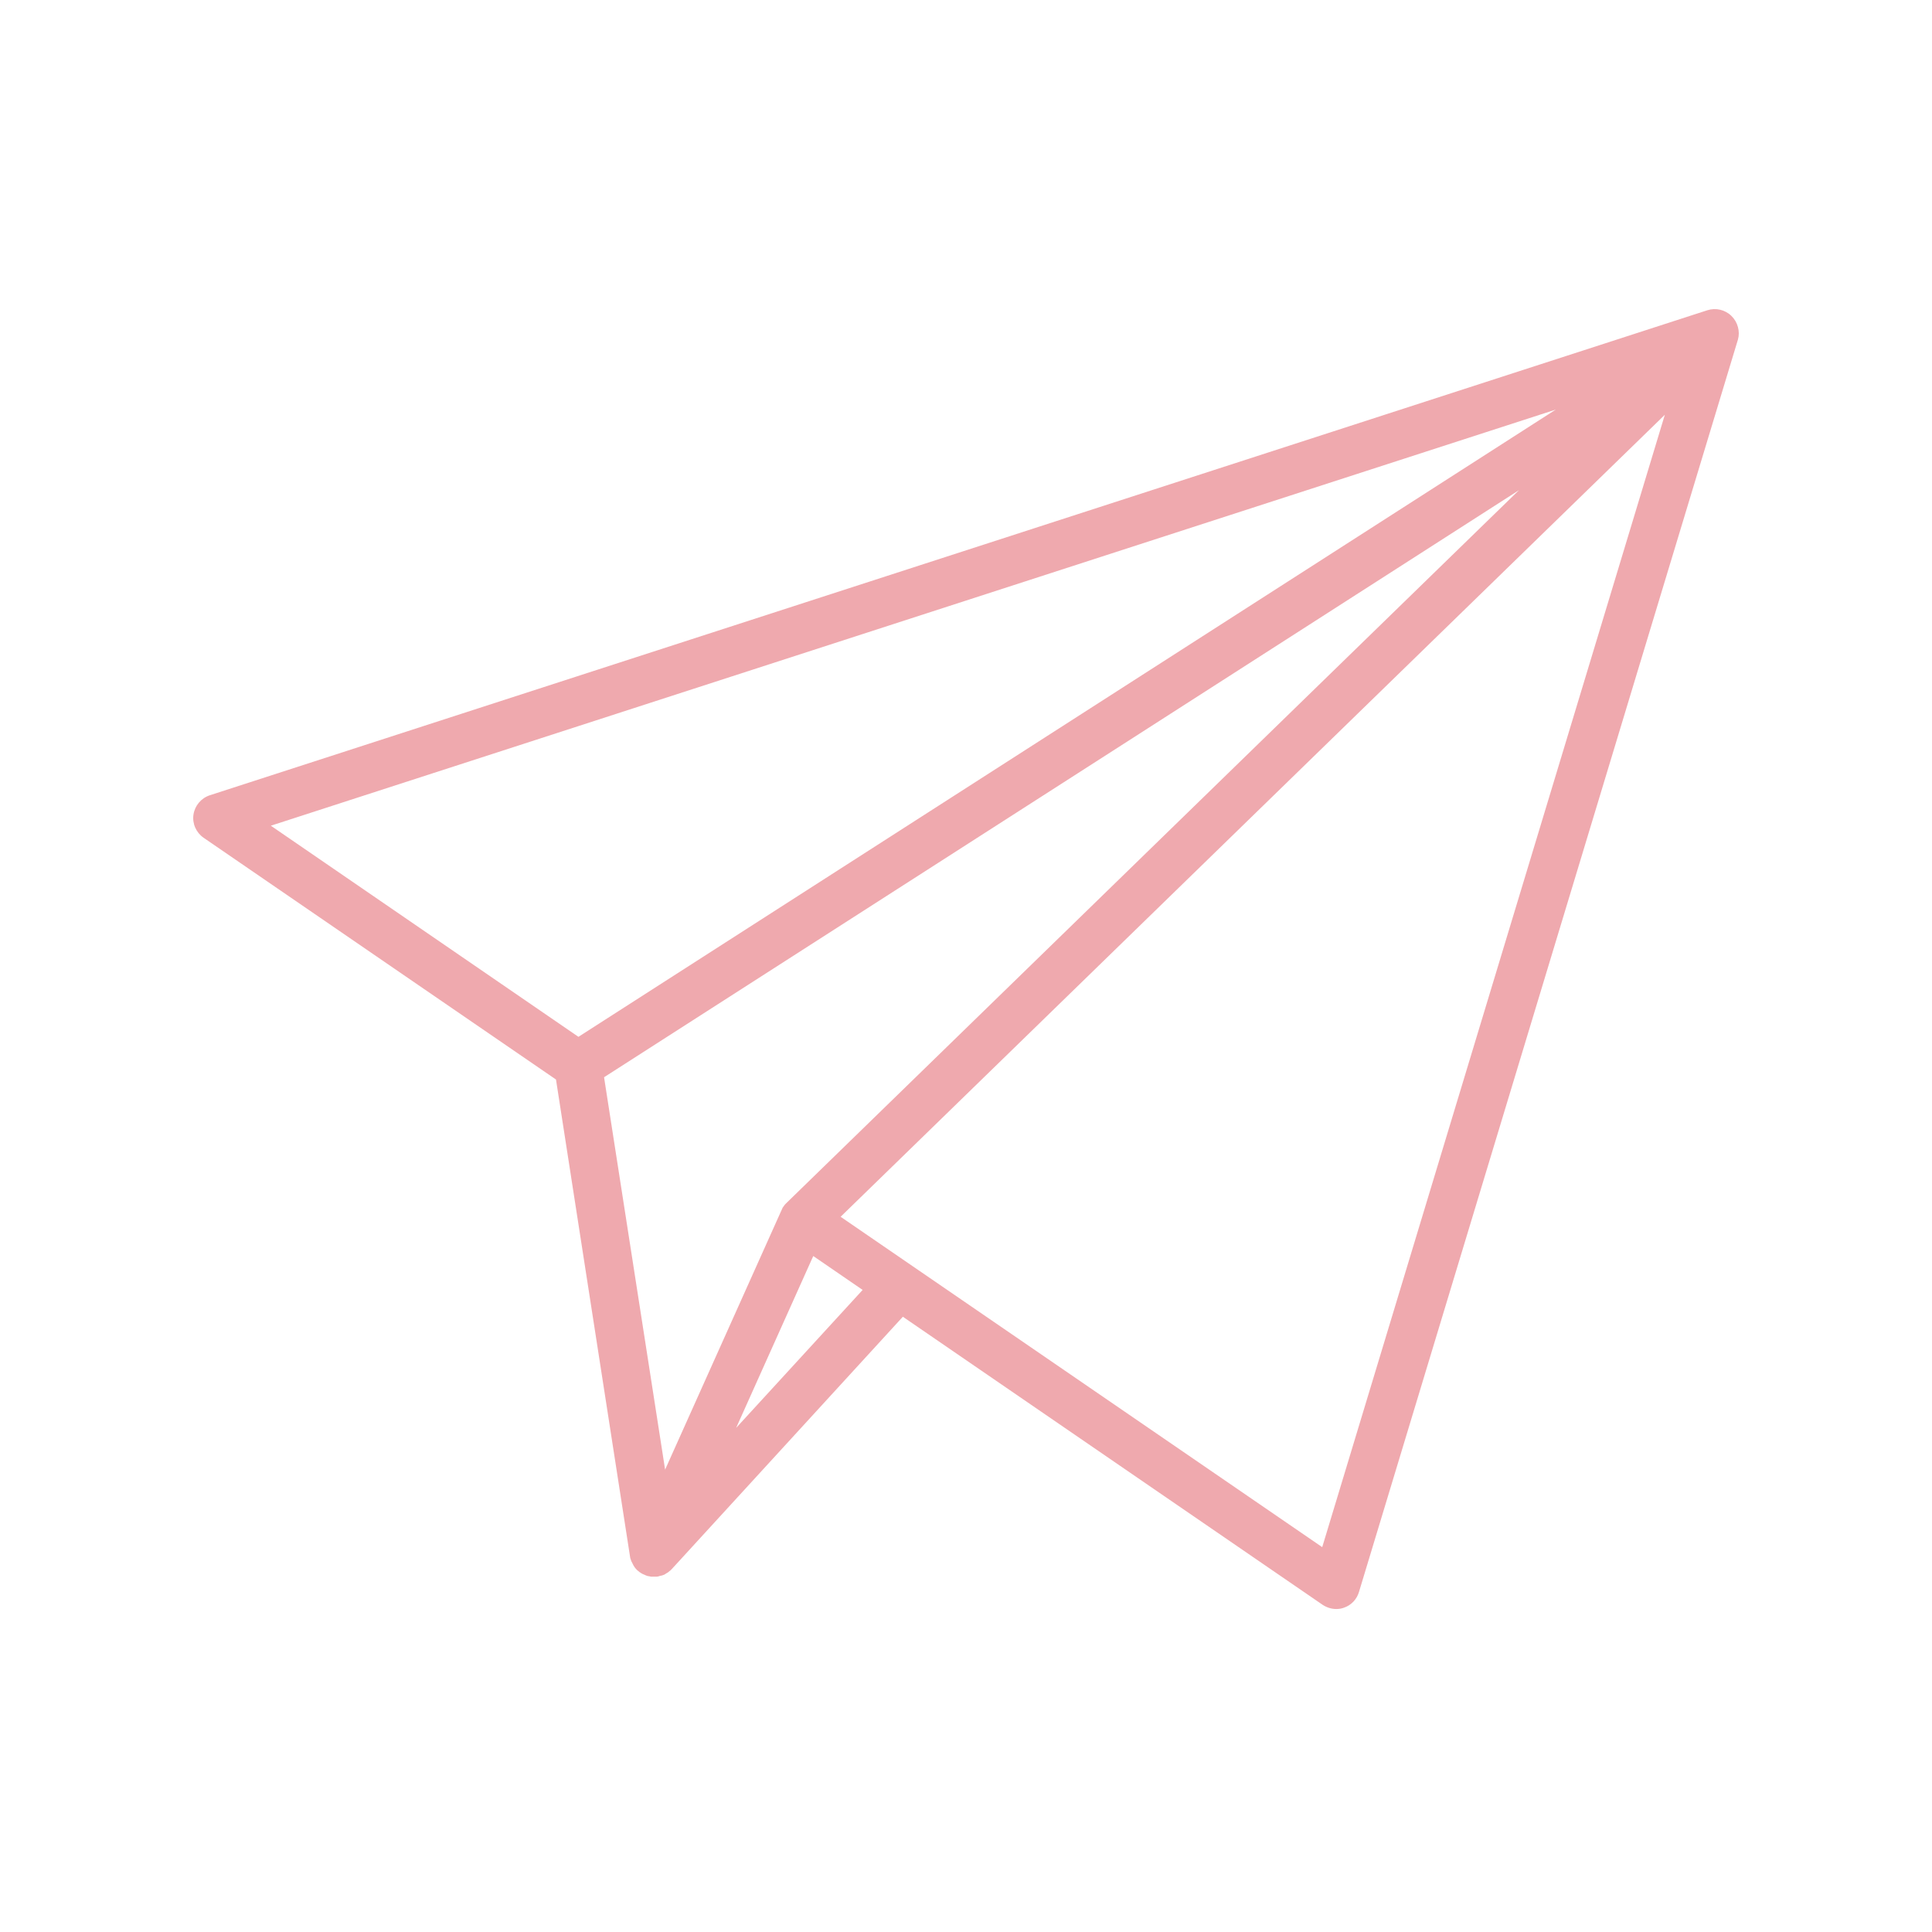 <?xml version="1.0" encoding="UTF-8"?> <svg xmlns="http://www.w3.org/2000/svg" width="50" height="50" viewBox="0 0 50 50" fill="none"> <path d="M44.811 8.178C44.647 8.015 44.404 7.96 44.187 8.029L5.428 20.582C5.205 20.656 5.042 20.849 5.007 21.082C4.972 21.315 5.076 21.547 5.269 21.681L14.389 27.938L16.307 40.297C16.307 40.312 16.312 40.327 16.316 40.337C16.316 40.342 16.316 40.347 16.322 40.352C16.327 40.367 16.331 40.382 16.336 40.397C16.336 40.402 16.341 40.411 16.346 40.416C16.351 40.426 16.356 40.437 16.361 40.446C16.366 40.451 16.366 40.461 16.371 40.466C16.376 40.476 16.381 40.486 16.386 40.496C16.391 40.501 16.395 40.511 16.395 40.516C16.401 40.526 16.41 40.536 16.416 40.546C16.421 40.551 16.421 40.556 16.425 40.561C16.435 40.576 16.45 40.59 16.46 40.605C16.465 40.61 16.465 40.61 16.47 40.615C16.48 40.625 16.49 40.635 16.5 40.645L16.505 40.65C16.51 40.65 16.51 40.655 16.515 40.655C16.524 40.665 16.535 40.67 16.544 40.68C16.549 40.685 16.554 40.69 16.559 40.69C16.569 40.695 16.579 40.705 16.589 40.71C16.594 40.715 16.599 40.715 16.604 40.719C16.619 40.729 16.629 40.734 16.643 40.739C16.653 40.744 16.658 40.749 16.668 40.749C16.678 40.754 16.688 40.759 16.698 40.764C16.708 40.769 16.713 40.769 16.723 40.774C16.733 40.779 16.743 40.779 16.747 40.784C16.757 40.784 16.762 40.789 16.772 40.789C16.782 40.789 16.792 40.794 16.802 40.794C16.812 40.794 16.817 40.799 16.826 40.799C16.832 40.799 16.836 40.799 16.841 40.804H16.856H16.881H16.911H16.926H16.935H16.98H16.995C17.015 40.804 17.035 40.799 17.049 40.794C17.055 40.794 17.059 40.789 17.064 40.789C17.079 40.784 17.089 40.784 17.104 40.779C17.114 40.779 17.119 40.774 17.129 40.774C17.138 40.769 17.149 40.769 17.158 40.764C17.168 40.759 17.173 40.759 17.183 40.755C17.198 40.749 17.208 40.745 17.218 40.735C17.228 40.73 17.238 40.725 17.243 40.72C17.252 40.715 17.263 40.705 17.277 40.7C17.283 40.695 17.292 40.69 17.297 40.685C17.307 40.675 17.317 40.67 17.327 40.66C17.332 40.655 17.337 40.65 17.342 40.65C17.357 40.636 17.372 40.621 17.387 40.606L23.366 34.077L34.229 41.532C34.333 41.601 34.457 41.641 34.581 41.641C34.65 41.641 34.719 41.631 34.784 41.606C34.972 41.542 35.115 41.388 35.17 41.2L44.978 8.787C45.038 8.578 44.973 8.336 44.81 8.177L44.811 8.178ZM40.263 10.6L14.97 26.833L7.009 21.369L40.263 10.6ZM20.354 31.133C20.349 31.139 20.349 31.143 20.344 31.143L20.324 31.163C20.314 31.173 20.309 31.183 20.299 31.193C20.294 31.198 20.29 31.208 20.285 31.213C20.275 31.223 20.27 31.238 20.26 31.248C20.255 31.253 20.25 31.258 20.25 31.268C20.24 31.283 20.235 31.298 20.23 31.312C20.23 31.318 20.225 31.318 20.225 31.322L20.22 31.332L17.213 38.034L15.633 27.879L39.312 12.685L20.354 31.133ZM19.051 36.954L21.047 32.506L22.325 33.383L19.051 36.954ZM34.219 40.04L21.755 31.49L43.086 10.734L34.219 40.04Z" fill="#EFA9AE"></path> </svg> 